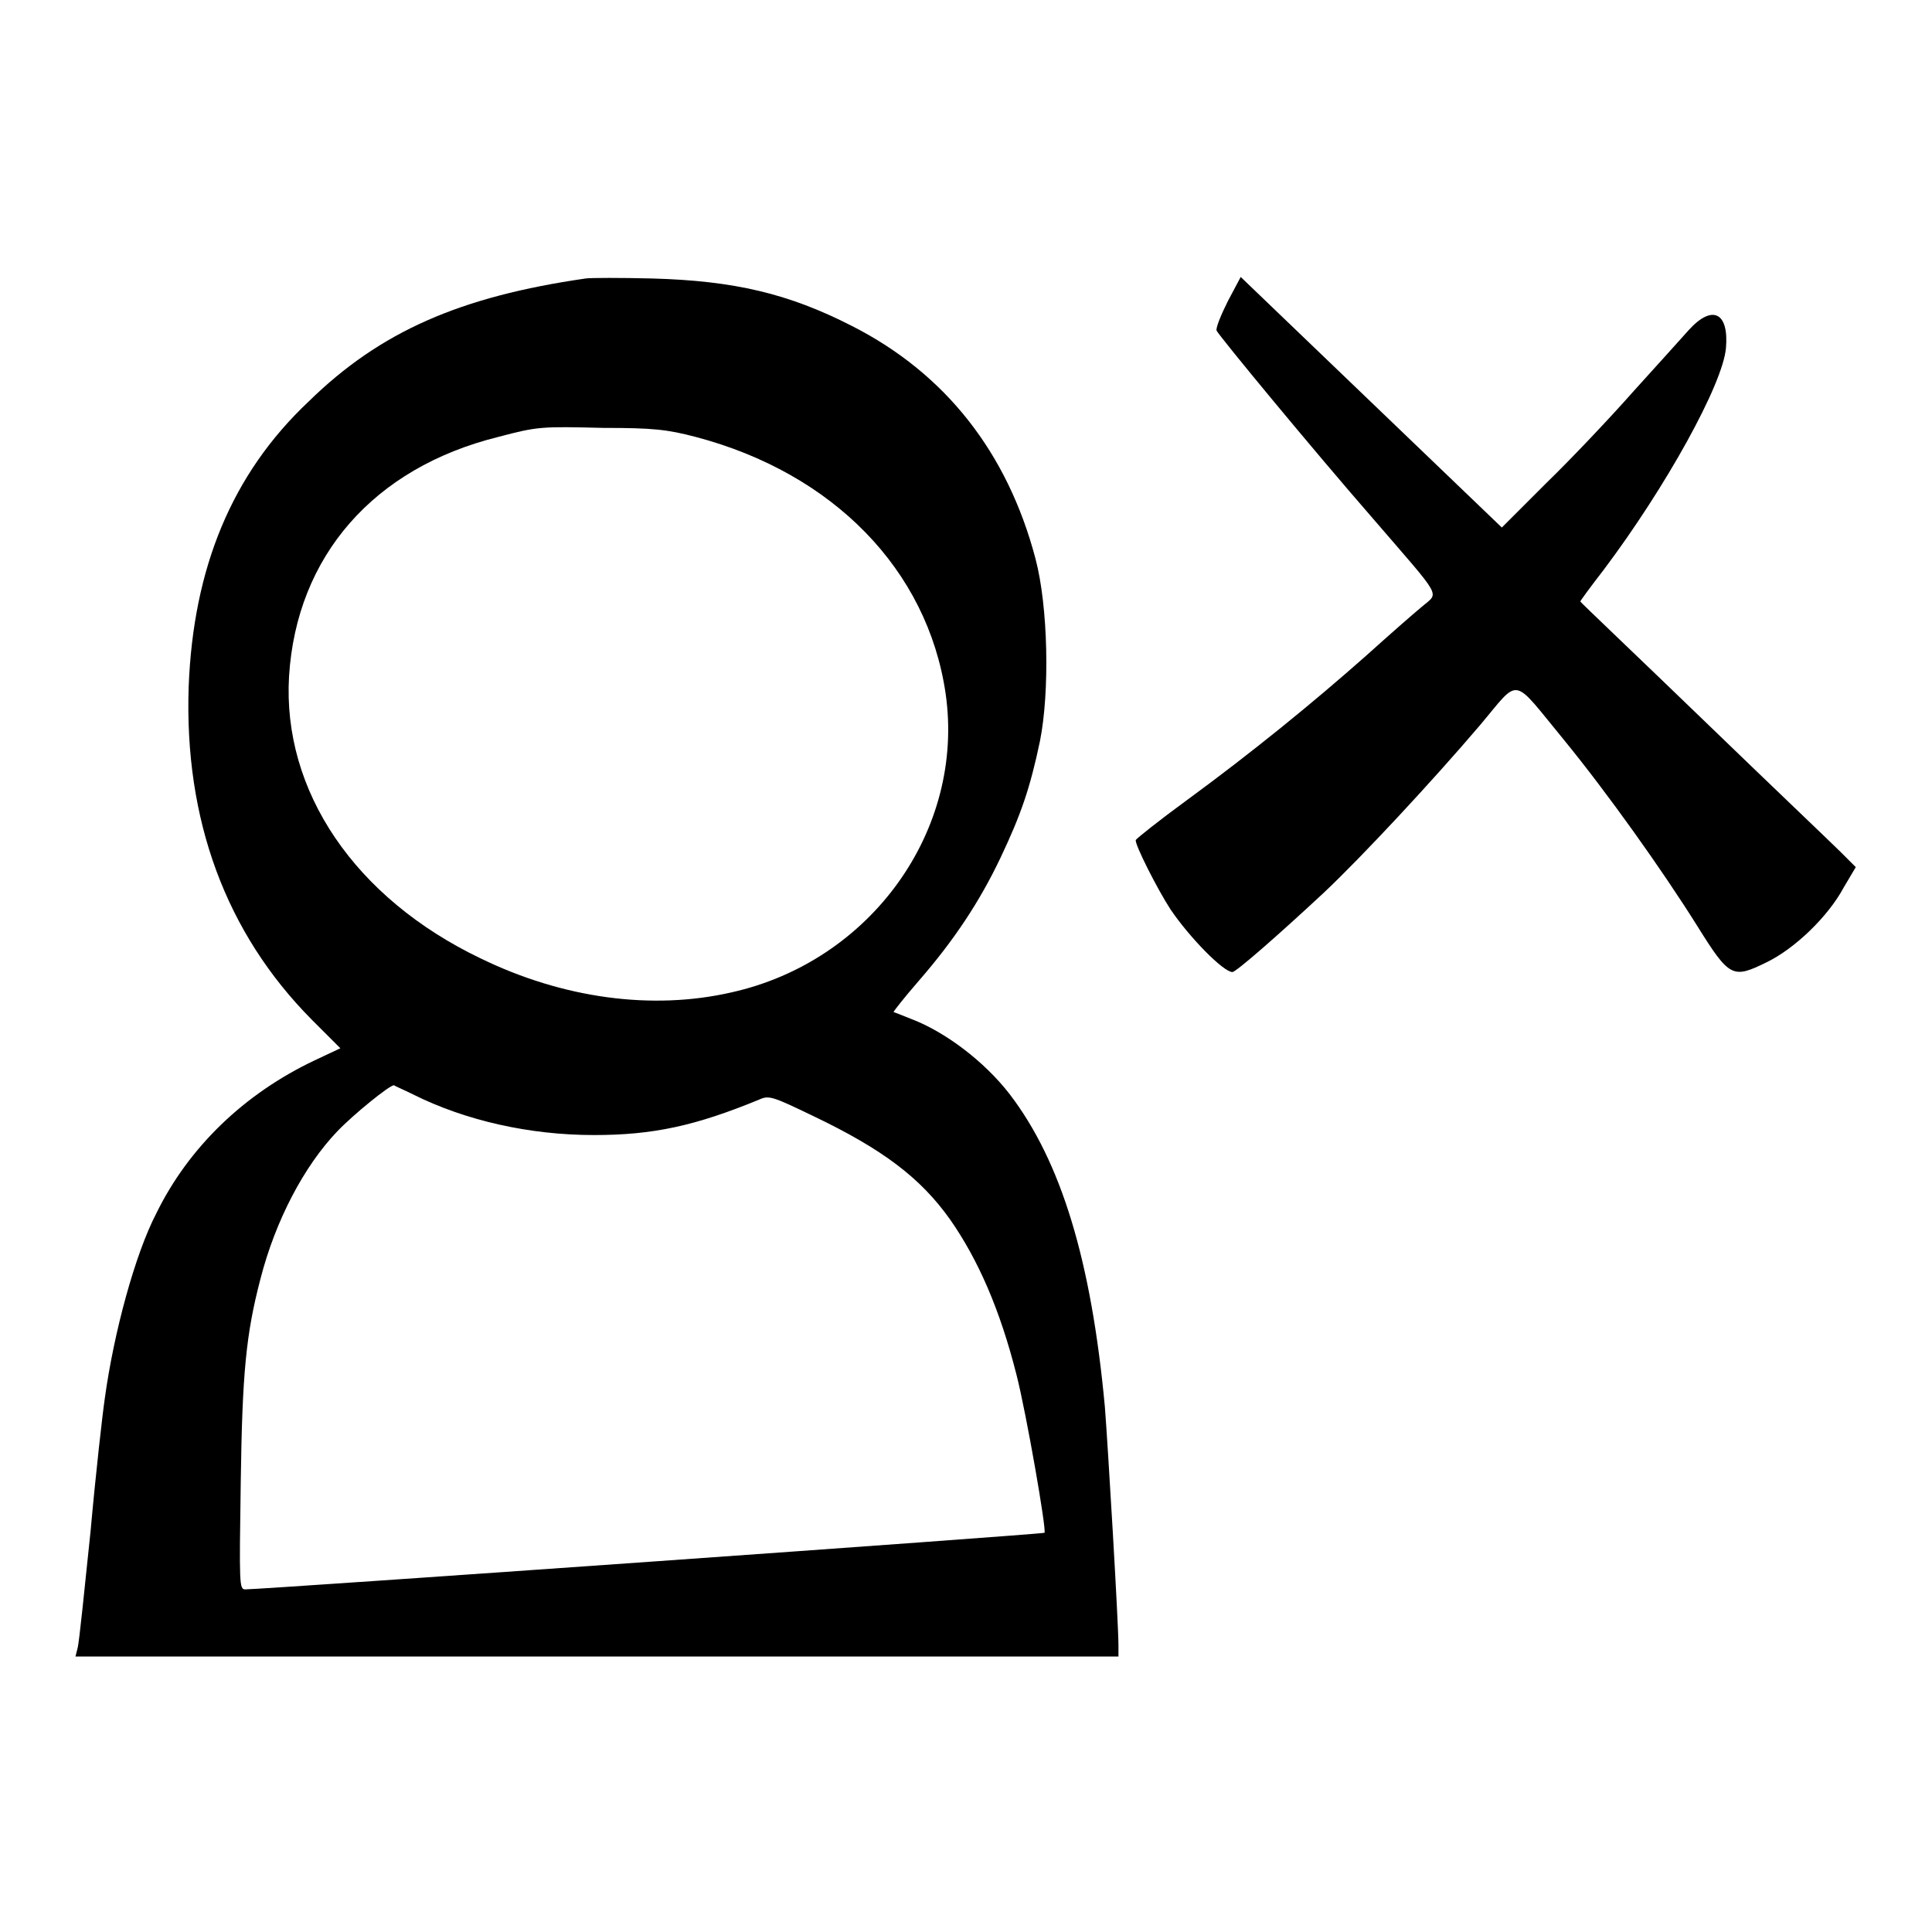 <?xml version="1.0" encoding="utf-8"?>
<!-- Svg Vector Icons : http://www.onlinewebfonts.com/icon -->
<!DOCTYPE svg PUBLIC "-//W3C//DTD SVG 1.1//EN" "http://www.w3.org/Graphics/SVG/1.1/DTD/svg11.dtd">
<svg version="1.1" xmlns="http://www.w3.org/2000/svg" xmlns:xlink="http://www.w3.org/1999/xlink" x="0px" y="0px" viewBox="0 0 256 256" enable-background="new 0 0 256 256" xml:space="preserve">
<g><g><g><path fill="#000000" d="M77.6,36.9c-16.6,2.4-27.2,7-36.7,16.3C30.7,62.8,25.6,75.3,25,91c-0.6,17.6,4.9,32.6,16.3,44.1l3.8,3.8l-3.4,1.6c-9.3,4.4-16.7,11.5-21,20.3c-2.8,5.4-5.6,15.7-6.8,24.4c-0.3,2-1.2,9.9-1.9,17.7c-0.8,7.7-1.5,14.6-1.7,15.4l-0.3,1.2h69.1h69.1v-1.5c0-3-1.4-26.5-1.8-31.6c-1.8-19.4-5.8-32.5-12.6-41.4c-3.4-4.4-8.6-8.3-13.1-10c-1.2-0.5-2.3-0.9-2.3-0.9c0-0.1,1.4-1.9,3.4-4.2c4.6-5.3,8-10.4,10.8-16.3c2.7-5.7,3.9-9.2,5.2-15.4c1.3-6.5,1.1-17.8-0.6-24.2c-3.7-14-11.9-24.5-24.3-30.8c-8.4-4.3-15.6-6-26.5-6.3C82.3,36.8,78.3,36.8,77.6,36.9z M92.2,57.9c18.2,4.8,30.7,17.6,33.1,34c2.6,18.1-9.9,35.5-28.4,39.6c-10.5,2.4-22.3,0.8-33.2-4.5C47,119,37.4,104.8,38.3,89.6C39.3,73.7,49.5,62,66,57.9c5.3-1.4,5.7-1.4,14-1.2C86.5,56.7,88.4,56.9,92.2,57.9z M54.7,145c7,3.5,15.5,5.4,24,5.4c7.8,0,13.4-1.2,21.9-4.7c1.3-0.6,1.8-0.4,7.2,2.2c9.2,4.4,14.2,8.2,18.1,13.7c3.7,5.3,6.6,11.9,8.8,20.6c1.3,5.1,4,20.6,3.7,20.9c-0.2,0.2-103.4,7.5-105.9,7.5c-0.8,0-0.8-0.6-0.6-14.2c0.2-14.5,0.7-19.6,2.6-26.9c2-7.8,5.8-15,10.2-19.6c2.1-2.2,6.9-6.1,7.5-6.1C52.3,143.9,53.5,144.4,54.7,145z"/><path fill="#000000" d="M162.7,39.9c-0.9,1.8-1.6,3.5-1.5,3.9c0.4,0.8,12.7,15.7,20.8,25c9.3,10.8,8.7,9.6,6.4,11.6c-1.1,0.9-4.4,3.8-7.4,6.5c-7,6.2-15.1,12.8-23.7,19.1c-3.7,2.7-6.7,5.1-6.8,5.3c-0.2,0.5,2.9,6.6,4.6,9.2c2.5,3.7,7,8.3,8.2,8.3c0.5,0,6.3-5.1,12.1-10.5c5-4.7,14.4-14.8,20.7-22.2c5.4-6.4,4.1-6.6,11.1,1.9c5.8,7.1,13,17.2,17.7,24.7c4.3,6.9,4.7,7,9.2,4.8c3.7-1.8,8.1-6,10.2-9.9l1.6-2.7l-2-2c-1.1-1.1-9.3-8.9-18.2-17.5c-8.9-8.6-16.3-15.6-16.3-15.7c0-0.1,1.4-2,3.1-4.2c8.2-10.9,15.8-24.6,16.2-29.4c0.4-4.7-1.8-5.8-4.9-2.4c-1,1.1-4.3,4.8-7.4,8.2c-3,3.4-8.2,8.9-11.5,12.1l-5.9,5.9l-17.3-16.6l-17.3-16.6L162.7,39.9z"/></g></g></g>
</svg>